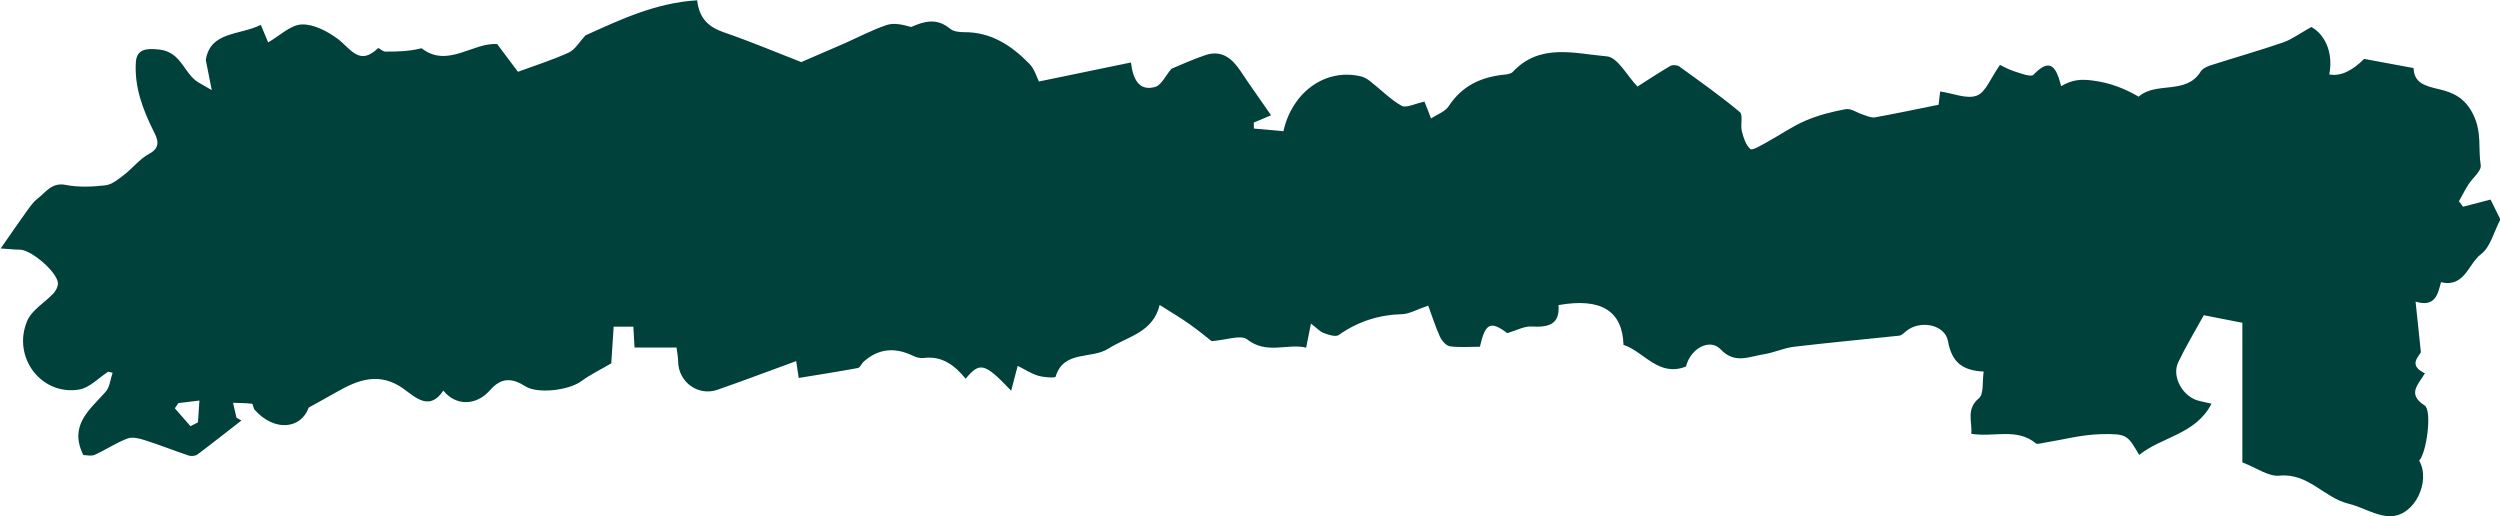 <?xml version="1.0" encoding="UTF-8"?><svg id="Calque_1" xmlns="http://www.w3.org/2000/svg" viewBox="0 0 188.05 38.84"><defs><style>.cls-1{fill:#00413c;stroke-width:0px;}</style></defs><path class="cls-1" d="m52.44,0c.15,1.42.88,2.04,2.03,2.44,1.99.68,3.92,1.5,5.8,2.23,1.12-.48,2.18-.94,3.24-1.4,1.06-.47,2.09-1.02,3.19-1.39.55-.18,1.21-.03,1.84.15.98-.43,1.92-.71,2.94.14.24.2.68.25,1.02.25,2.05-.02,3.6,1.01,4.95,2.4.37.38.52.96.7,1.31,2.27-.47,4.53-.94,6.92-1.43.16,1.33.65,2.17,1.82,1.84.47-.13.77-.84,1.23-1.37.73-.3,1.65-.73,2.6-1.04,1.21-.38,1.98.29,2.61,1.24.73,1.1,1.5,2.17,2.28,3.3-.38.16-.84.36-1.3.55,0,.15,0,.3.01.45.75.07,1.49.14,2.22.2.62-2.85,3.07-4.76,5.81-4.13.25.06.5.2.7.36.8.62,1.52,1.37,2.38,1.86.35.19,1-.17,1.74-.32-.18-.11-.06-.08-.03-.01.18.42.34.86.5,1.28.45-.3,1.05-.5,1.33-.92,1.01-1.55,2.46-2.21,4.23-2.38.21-.02.47-.07.59-.2,2.05-2.2,4.69-1.37,7.08-1.17.81.07,1.52,1.46,2.3,2.27.87-.55,1.65-1.07,2.47-1.55.16-.09.5-.08.66.03,1.55,1.12,3.11,2.22,4.57,3.44.26.22.03.96.15,1.43.12.49.3,1.05.64,1.35.15.13.81-.28,1.22-.5.97-.53,1.89-1.18,2.9-1.62.97-.42,2.02-.69,3.06-.88.4-.07.86.28,1.31.42.28.09.6.24.87.2,1.56-.28,3.11-.61,4.8-.95.03-.25.09-.72.12-1,.98.14,2.01.6,2.76.31.68-.26,1.04-1.33,1.74-2.31.17.08.61.34,1.09.49.47.15,1.24.45,1.43.25,1.34-1.41,1.74-.43,2.08.86.83-.49,1.49-.55,2.46-.41,1.3.18,2.32.6,3.37,1.2,1.33-1.17,3.56-.11,4.66-1.88.14-.23.48-.39.76-.48,1.81-.58,3.65-1.1,5.45-1.72.66-.23,1.24-.67,2.12-1.16.9.49,1.69,1.76,1.35,3.57q1.22.23,2.62-1.17c1.31.24,2.46.46,3.72.69.04,1.14.85,1.34,1.99,1.61.87.21,1.87.57,2.51,1.91.65,1.36.35,2.55.55,3.79.07.42-.62.96-.94,1.47-.25.4-.47.83-.7,1.24.1.14.2.27.31.41.64-.17,1.28-.34,2.07-.54.2.4.51,1.04.74,1.5-.5.94-.75,2.08-1.46,2.61-.97.73-1.21,2.52-3.01,2.11-.24.92-.44,1.9-1.91,1.46.15,1.43.27,2.62.4,3.81-.32.49-.85,1.02.3,1.58-.48.83-1.37,1.55-.02,2.42.58.37.15,3.56-.41,4.15.89,1.55-.33,4.15-2.14,4.18-1.05.02-2.1-.68-3.17-.94-1.84-.44-3.03-2.33-5.21-2.11-.81.08-1.69-.58-2.78-1v-10.5c-1.18-.23-2.06-.41-2.9-.57-.65,1.18-1.34,2.32-1.92,3.53-.53,1.1.36,2.65,1.59,2.92.25.06.5.12.91.21-1.2,2.32-3.75,2.48-5.44,3.85-.89-1.5-.89-1.61-2.93-1.56-1.44.04-2.87.43-4.31.66-.18.03-.43.11-.53.03-1.44-1.19-3.18-.44-4.86-.72.08-.94-.41-1.85.58-2.68.37-.32.24-1.24.35-2-1.63-.08-2.4-.73-2.68-2.28-.23-1.28-2.12-1.62-3.15-.76-.16.13-.33.32-.52.34-2.63.28-5.26.52-7.89.83-.78.09-1.53.45-2.31.57-1.09.17-2.18.75-3.23-.37-.81-.86-2.27-.08-2.61,1.29-2.06.82-3.14-1.11-4.7-1.63-.08-2.56-1.69-3.56-4.89-2.99.12,1.5-.8,1.68-2.04,1.61-.53-.03-1.09.28-1.81.5-1.24-.93-1.66-.79-2.06,1.02-.74,0-1.51.07-2.25-.03-.29-.04-.62-.42-.76-.73-.35-.78-.61-1.61-.88-2.33-.86.29-1.4.62-1.95.64-1.76.05-3.34.55-4.78,1.57-.23.16-.77-.01-1.13-.15-.29-.11-.53-.38-.96-.71-.14.68-.23,1.15-.36,1.81-1.43-.34-2.95.54-4.44-.62-.48-.37-1.57.05-2.67.13-.36-.28-1-.81-1.68-1.29-.69-.49-1.43-.92-2.23-1.43-.5,2.08-2.4,2.36-3.87,3.29-1.27.81-3.35.09-3.96,2.11-.03.1-.89.05-1.31-.08-.51-.15-.98-.46-1.54-.74-.21.8-.34,1.3-.49,1.87-1.99-2.1-2.37-2.19-3.42-.9-.82-1-1.77-1.75-3.18-1.56-.25.03-.55-.05-.79-.17q-2.09-1.01-3.71.45c-.16.14-.26.44-.42.47-1.45.27-2.92.5-4.46.75-.06-.4-.14-.9-.19-1.27-2.03.74-3.97,1.48-5.93,2.16-1.45.5-2.92-.58-2.95-2.11,0-.31-.06-.61-.12-1.07h-3.16c-.03-.61-.06-1.05-.09-1.57h-1.48c-.07,1.03-.13,1.97-.18,2.76-.83.49-1.59.85-2.25,1.34-.95.7-3.29.97-4.21.39-.97-.62-1.79-.71-2.67.3-1.04,1.18-2.58,1.18-3.5.02-1.03,1.56-2.09.52-2.97-.12-1.82-1.31-3.43-.71-5.08.24-.61.35-1.24.69-2.08,1.16-.57,1.61-2.57,1.84-4.06.17-.11-.12-.12-.45-.21-.46-.47-.06-.94-.05-1.42-.07.09.37.18.75.26,1.12.12.07.25.14.37.21-1.1.85-2.19,1.72-3.3,2.55-.16.12-.46.15-.65.09-1.09-.36-2.15-.79-3.25-1.14-.43-.14-.98-.29-1.36-.15-.86.32-1.63.85-2.47,1.23-.26.12-.62.02-.86.02-1.11-2.24.47-3.4,1.67-4.75.32-.35.36-.95.53-1.44-.11-.03-.22-.05-.33-.08-.72.46-1.4,1.21-2.18,1.34-2.84.48-5.06-2.42-3.92-5.15.34-.82,1.32-1.38,1.98-2.08.18-.19.34-.5.34-.75-.03-.84-2-2.53-2.86-2.54-.35,0-.7-.04-1.45-.09.77-1.1,1.36-1.97,1.98-2.83.24-.33.49-.69.81-.93.62-.48,1.05-1.23,2.11-1.02.96.19,2,.14,2.98.03.49-.06.96-.45,1.38-.77.66-.51,1.2-1.22,1.91-1.6.95-.5.6-1.18.33-1.71-.82-1.65-1.45-3.33-1.33-5.19.07-1.01.86-1.05,1.78-.94,1.65.19,1.83,1.8,2.91,2.46.21.12.41.24,1.02.59-.2-1.01-.32-1.64-.45-2.27.34-2.16,2.53-1.84,4.14-2.64.16.38.33.79.55,1.32.86-.49,1.67-1.31,2.52-1.35.89-.04,1.94.51,2.71,1.08.96.71,1.62,2.09,3.04.7.04-.04.34.25.53.26.91.01,1.83-.02,2.74-.25,1.96,1.53,3.89-.47,5.69-.31.6.8,1.12,1.49,1.56,2.08,1.36-.5,2.63-.9,3.83-1.45.47-.22.78-.78,1.25-1.29,2.54-1.14,5.26-2.46,8.44-2.64ZM14.34,32.05c.18-.09.37-.19.55-.28.03-.5.07-1,.11-1.64-.65.08-1.12.13-1.58.19-.09.13-.18.26-.27.39.39.45.79.9,1.18,1.35Z"/></svg>